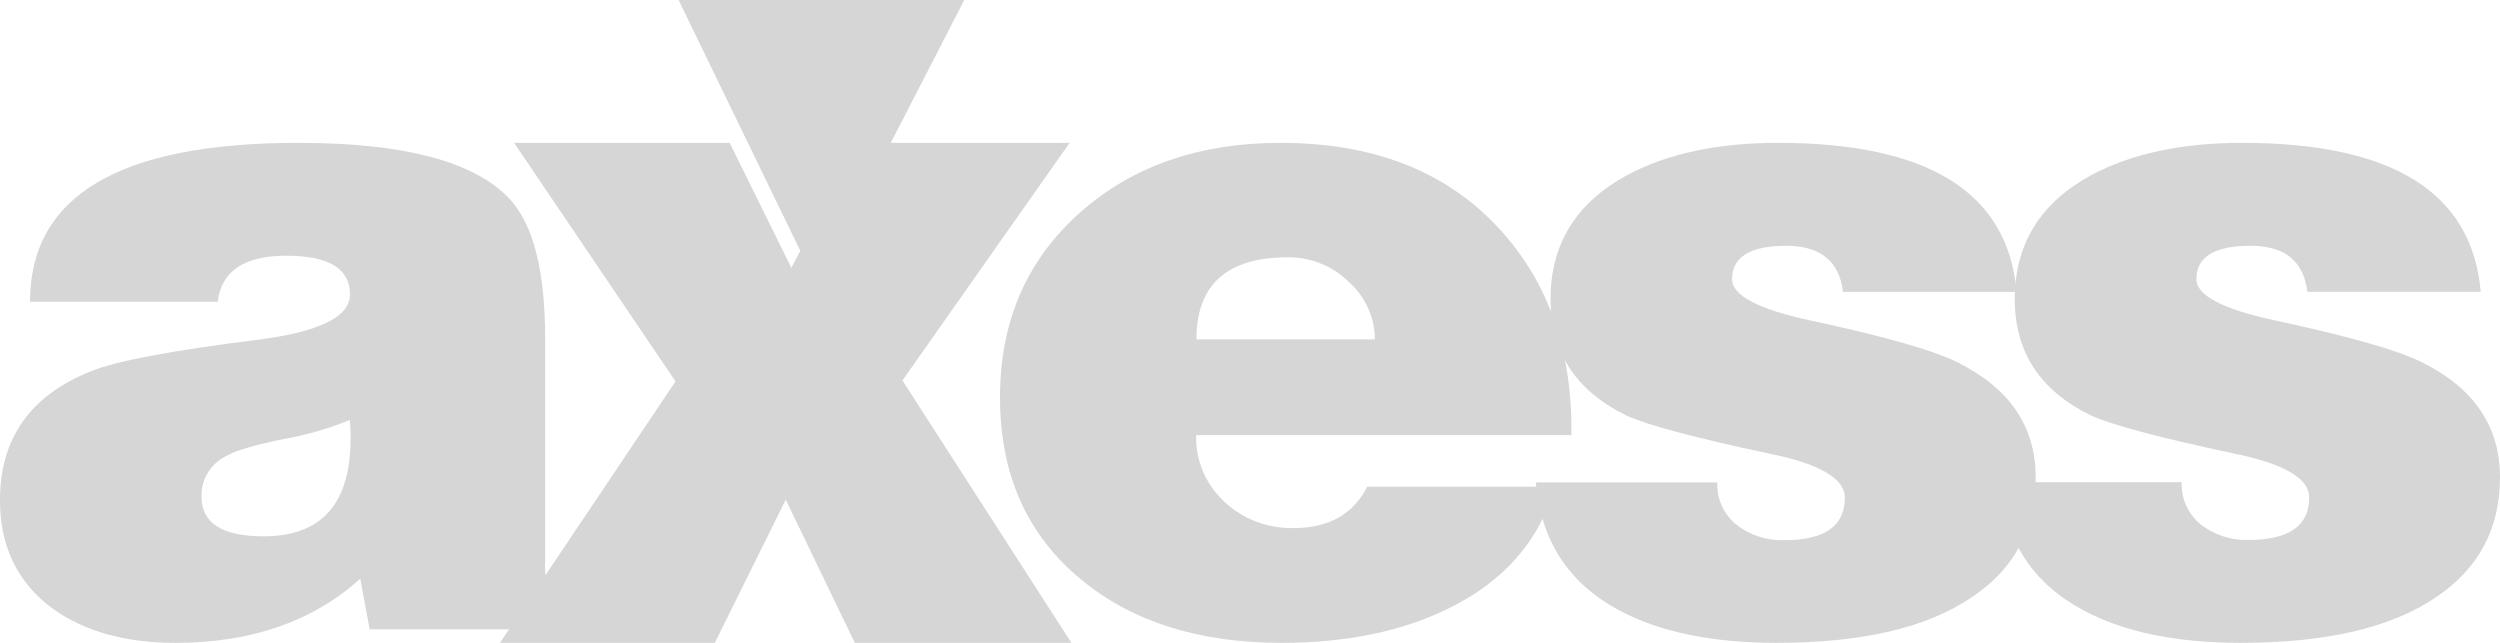 <?xml version="1.0" encoding="UTF-8"?>
<svg width="70px" height="18px" viewBox="0 0 70 18" version="1.1" xmlns="http://www.w3.org/2000/svg" xmlns:xlink="http://www.w3.org/1999/xlink">
    <!-- Generator: sketchtool 64 (101010) - https://sketch.com -->
    <title>4B97D011-A4E3-4325-8145-E1ECEE81AA99</title>
    <desc>Created with sketchtool.</desc>
    <g id="Ana-sayfa" stroke="none" stroke-width="1" fill="none" fill-rule="evenodd">
        <g id="Ana-sayfa-1200px-gulluoglu" transform="translate(-250, -8441)" fill="#D6D6D6" fill-rule="nonzero">
            <g id="Group-38" transform="translate(250, 8441)">
                <path d="M15.998,17.621 L10.35,17.621 L10.087,16.205 C8.756,17.402 7.031,18 4.912,18 C3.511,18 2.364,17.68 1.472,17.039 C0.49,16.314 -0.001,15.304 1.99951707e-06,14.007 C1.99951707e-06,12.272 0.85,11.068 2.549,10.394 C3.249,10.107 4.817,9.812 7.251,9.509 C8.95,9.288 9.8,8.867 9.8,8.245 C9.8,7.521 9.204,7.16 8.013,7.16 C6.84,7.16 6.201,7.589 6.095,8.448 L0.841,8.448 C0.841,5.482 3.346,3.999 8.355,4 C11.316,4 13.286,4.522 14.266,5.567 C14.931,6.275 15.264,7.58 15.264,9.484 L15.264,15.674 C15.246,15.981 15.282,16.289 15.371,16.584 C15.494,16.9 15.713,17.174 16,17.368 L16,17.621 L15.998,17.621 Z M7.382,15.017 C9.15,15.017 9.955,13.931 9.798,11.758 C9.207,12 8.591,12.178 7.96,12.289 C7.136,12.457 6.593,12.617 6.331,12.769 C5.893,12.989 5.625,13.431 5.643,13.906 C5.643,14.647 6.221,15.017 7.378,15.017 L7.382,15.017 Z" id="Shape"></path>
                <polygon id="Path" points="14 18 18.915 10.679 14.394 4 20.431 4 22.158 7.5 23.988 4 29.949 4 25.268 10.653 30 18 23.935 18 22.001 13.992 20.014 18"></polygon>
                <path d="M43.992,12.182 L33.494,12.182 C33.469,12.885 33.758,13.565 34.287,14.053 C34.801,14.536 35.497,14.8 36.217,14.786 C37.204,14.786 37.892,14.4 38.281,13.628 L43.542,13.628 C43.102,15.145 42.106,16.282 40.554,17.039 C39.25,17.68 37.692,18 35.88,18 C33.572,18 31.703,17.41 30.275,16.23 C28.758,14.984 28,13.283 28,11.127 C28,8.988 28.758,7.253 30.275,5.921 C31.737,4.64 33.597,4 35.854,4 C38.393,4 40.394,4.758 41.857,6.275 C43.321,7.791 44.034,9.762 43.999,12.187 L43.992,12.182 Z M33.494,9.504 L38.497,9.504 C38.497,8.896 38.234,8.315 37.77,7.899 C37.326,7.452 36.708,7.201 36.063,7.204 C34.355,7.204 33.501,7.971 33.5,9.504 L33.494,9.504 Z" id="Shape"></path>
                <path d="M43,13.508 L48.085,13.508 C48.064,13.966 48.264,14.406 48.625,14.696 C49.005,14.989 49.478,15.141 49.961,15.125 C51.091,15.125 51.656,14.729 51.656,13.936 C51.656,13.397 50.946,12.984 49.524,12.698 C47.453,12.257 46.125,11.903 45.542,11.636 C44.124,10.945 43.415,9.858 43.415,8.375 C43.415,6.84 44.126,5.685 45.547,4.91 C46.677,4.302 48.09,3.999 49.786,4 C53.998,4 56.224,5.391 56.464,8.173 L51.604,8.173 C51.502,7.312 50.971,6.882 50.012,6.883 C49.003,6.883 48.498,7.195 48.498,7.819 C48.498,8.274 49.235,8.661 50.708,8.977 C52.763,9.419 54.124,9.805 54.792,10.136 C56.264,10.861 57,11.94 57,13.372 C57,14.804 56.409,15.917 55.228,16.711 C53.979,17.569 52.155,17.999 49.756,18 C47.942,18 46.47,17.697 45.339,17.09 C43.919,16.332 43.14,15.135 43.002,13.499 L43,13.508 Z" id="Path"></path>
                <path d="M56.002,13.502 L61.088,13.502 C61.066,13.96 61.266,14.4 61.627,14.69 C62.007,14.983 62.48,15.135 62.962,15.118 C64.092,15.118 64.657,14.722 64.657,13.931 C64.657,13.391 63.946,12.979 62.525,12.693 C60.454,12.252 59.127,11.898 58.544,11.631 C57.123,10.941 56.412,9.854 56.414,8.372 C56.414,6.838 57.124,5.684 58.544,4.91 C59.676,4.302 61.089,3.999 62.782,4 C66.993,4 69.219,5.39 69.46,8.17 L64.606,8.17 C64.502,7.31 63.973,6.882 63.013,6.882 C62.004,6.882 61.499,7.193 61.499,7.816 C61.499,8.272 62.236,8.658 63.709,8.974 C65.763,9.415 67.124,9.801 67.792,10.132 C69.265,10.857 70.001,11.935 70,13.366 C69.999,14.798 69.407,15.913 68.225,16.711 C66.975,17.569 65.152,17.999 62.755,18 C60.94,18 59.467,17.697 58.337,17.09 C56.917,16.333 56.138,15.136 56,13.502 L56.002,13.502 Z" id="Path"></path>
                <polygon id="Path" points="19 0 22.882 8 27 0"></polygon>
            </g>
        </g>
    </g>
</svg>